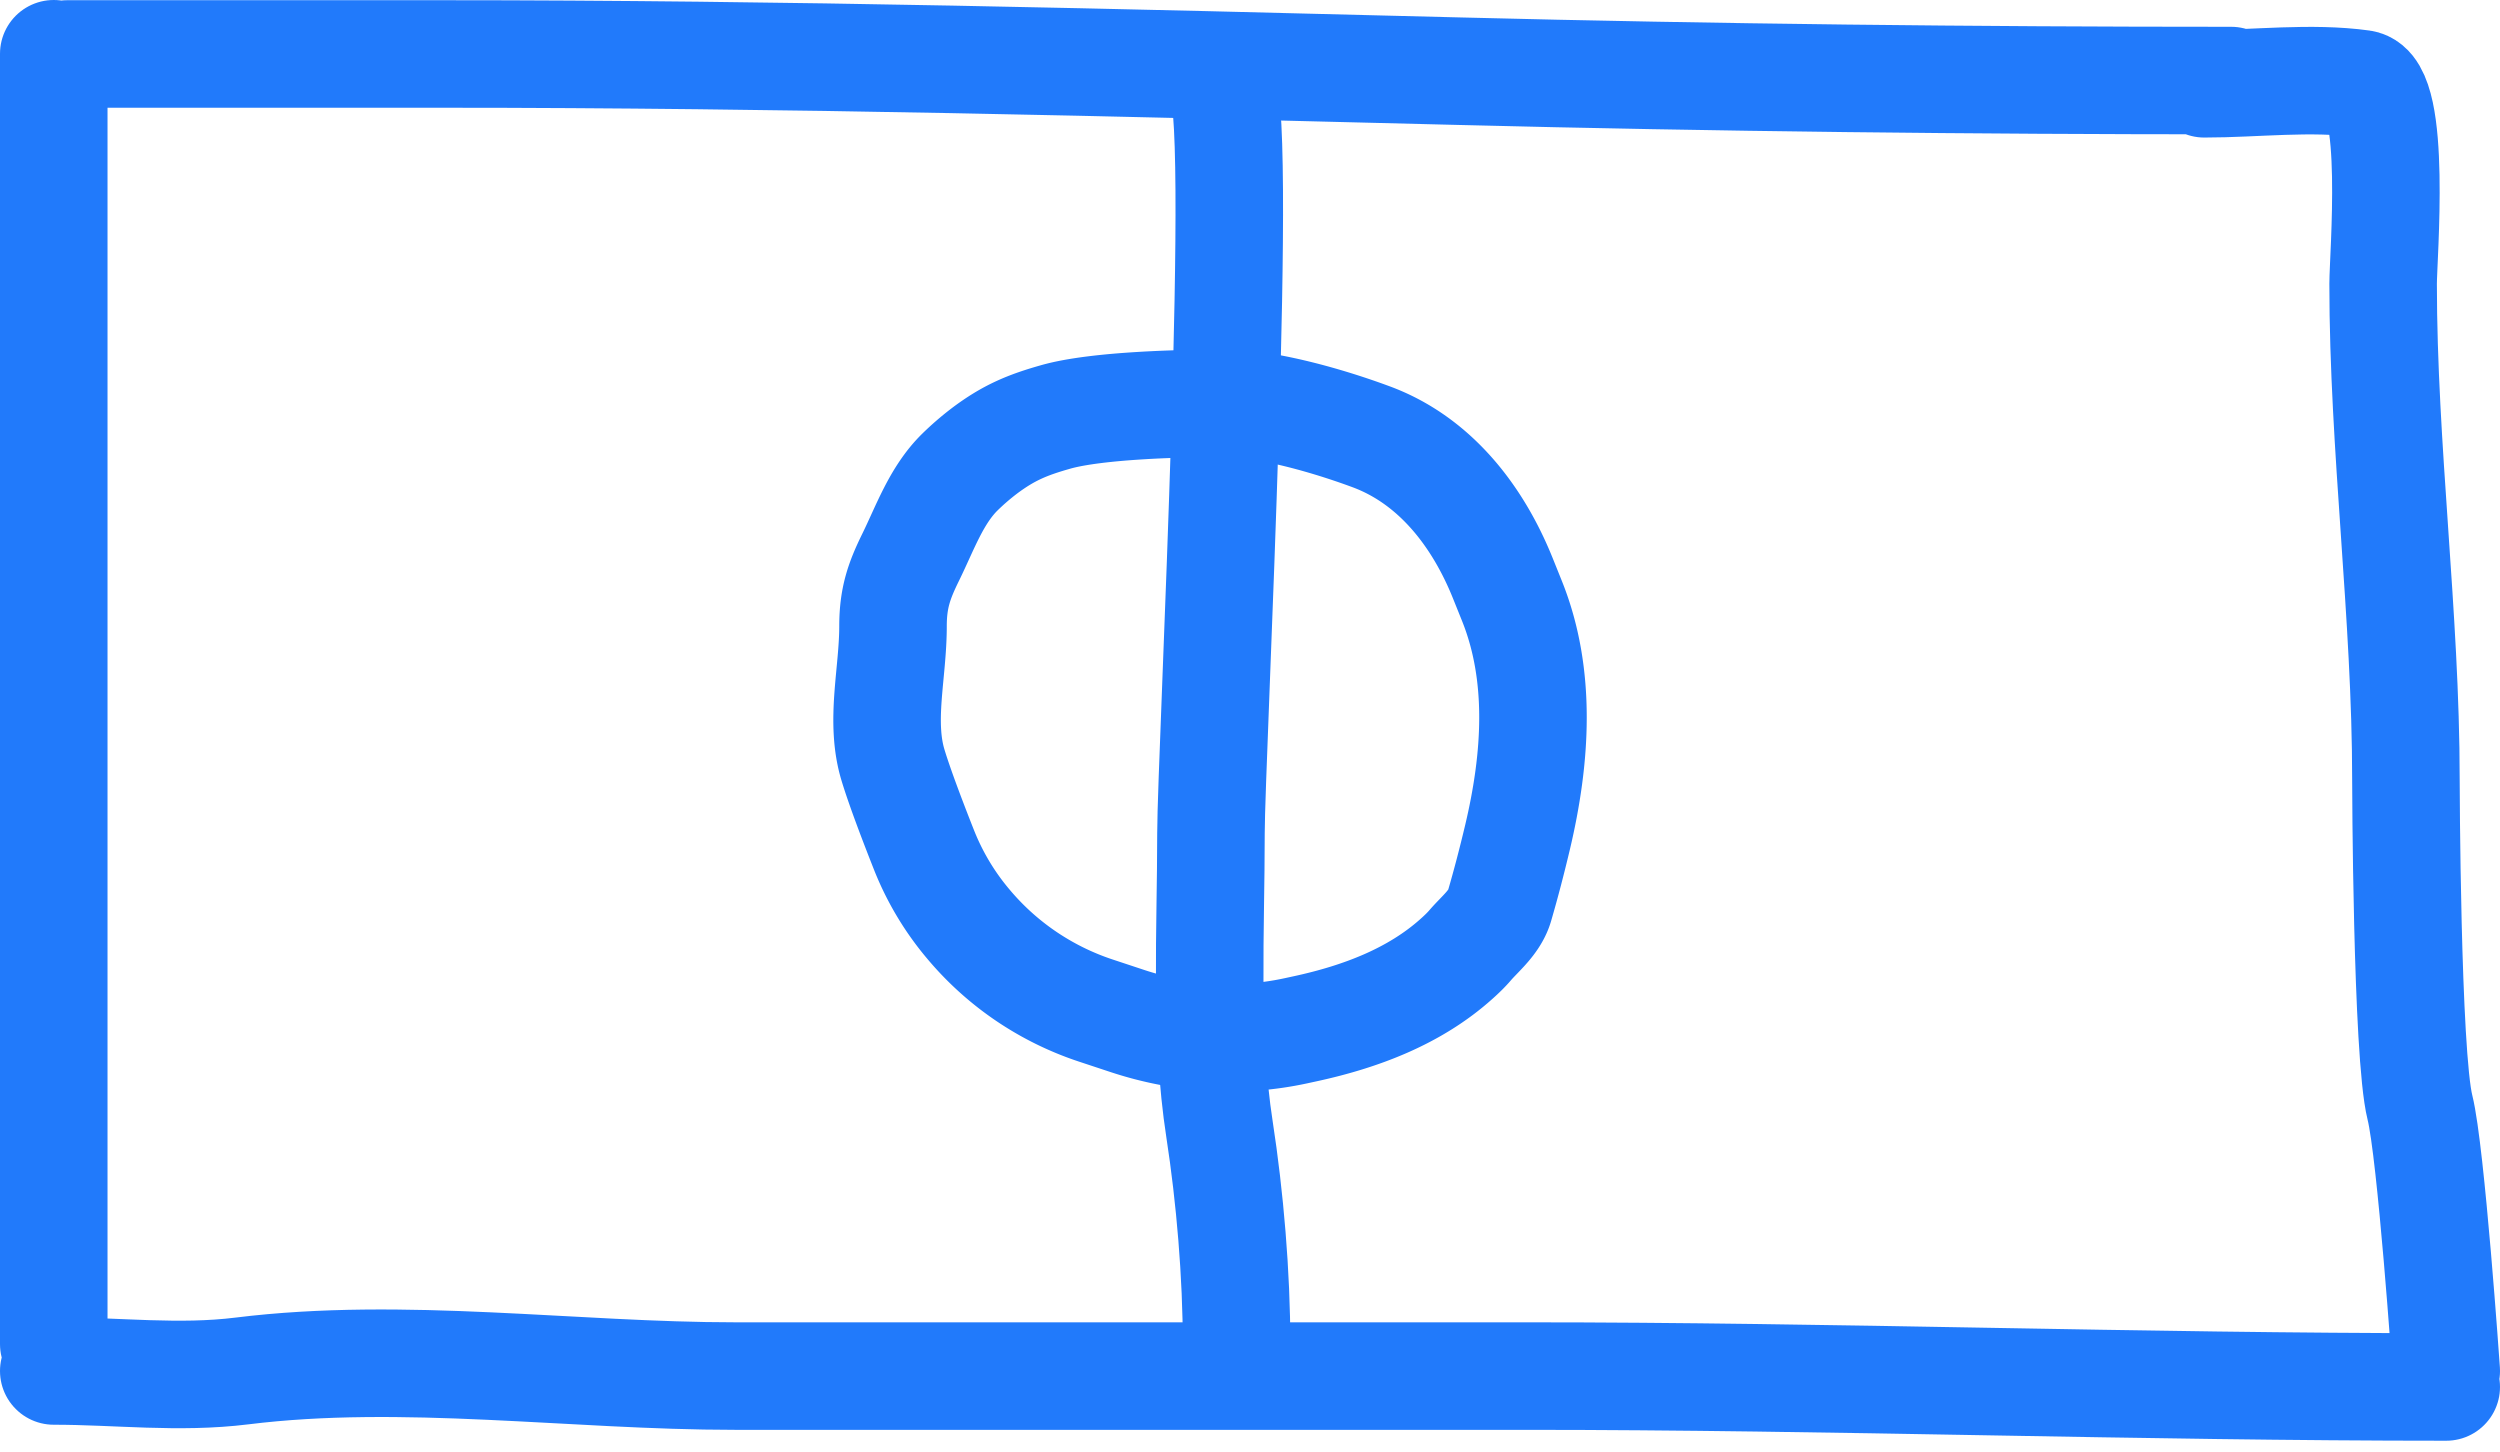 <?xml version="1.0" encoding="UTF-8"?> <svg xmlns="http://www.w3.org/2000/svg" width="93" height="54" fill="none"> <path d="M2 2v48M2.5 2.008h13.995c12.634 0 25.196.322 37.817.641 9.553.242 19.132.348 28.688.348M2 51c2.371 0 4.646.292 7 0 5.99-.743 12.327.19 18.348.19h29.43c11.402 0 22.804.405 34.222.405M82 3.117c1.904 0 3.97-.263 5.87 0 1.305.181.782 6.459.782 7.438 0 6.08.848 12.365.848 18.445 0 0 .025 10.214.522 12.2.415 1.66.978 9.8.978 9.8M45.365 3c.976.186-.317 25.19-.317 27.995 0 3.64-.23 7.46.317 11.01.39 2.53.635 5.416.635 7.995" stroke="#217AFB" stroke-width="4" stroke-linecap="round"></path> <path d="M36.608 16.782a9.729 9.729 0 0 0-.898.777c-.875.859-1.292 2.067-1.832 3.167-.431.878-.658 1.513-.658 2.574 0 1.744-.495 3.53 0 5.163.254.84.76 2.163 1.166 3.188a9.943 9.943 0 0 0 1.641 2.73c1.25 1.49 2.89 2.6 4.735 3.211l1.175.389c2.031.671 4.171.818 6.262.366l.37-.08c2.047-.445 4.058-1.2 5.616-2.6.196-.175.366-.342.493-.49.371-.435.925-.864 1.104-1.478.248-.852.46-1.67.67-2.552.693-2.924.911-6.019-.213-8.806l-.337-.838c-.941-2.334-2.54-4.385-4.901-5.257-1.946-.72-4.084-1.246-5.392-1.246-1.601 0-4.783.07-6.335.509-1.054.299-1.748.582-2.666 1.273z" stroke="#217AFB" stroke-width="4" stroke-linecap="round"></path> </svg> 